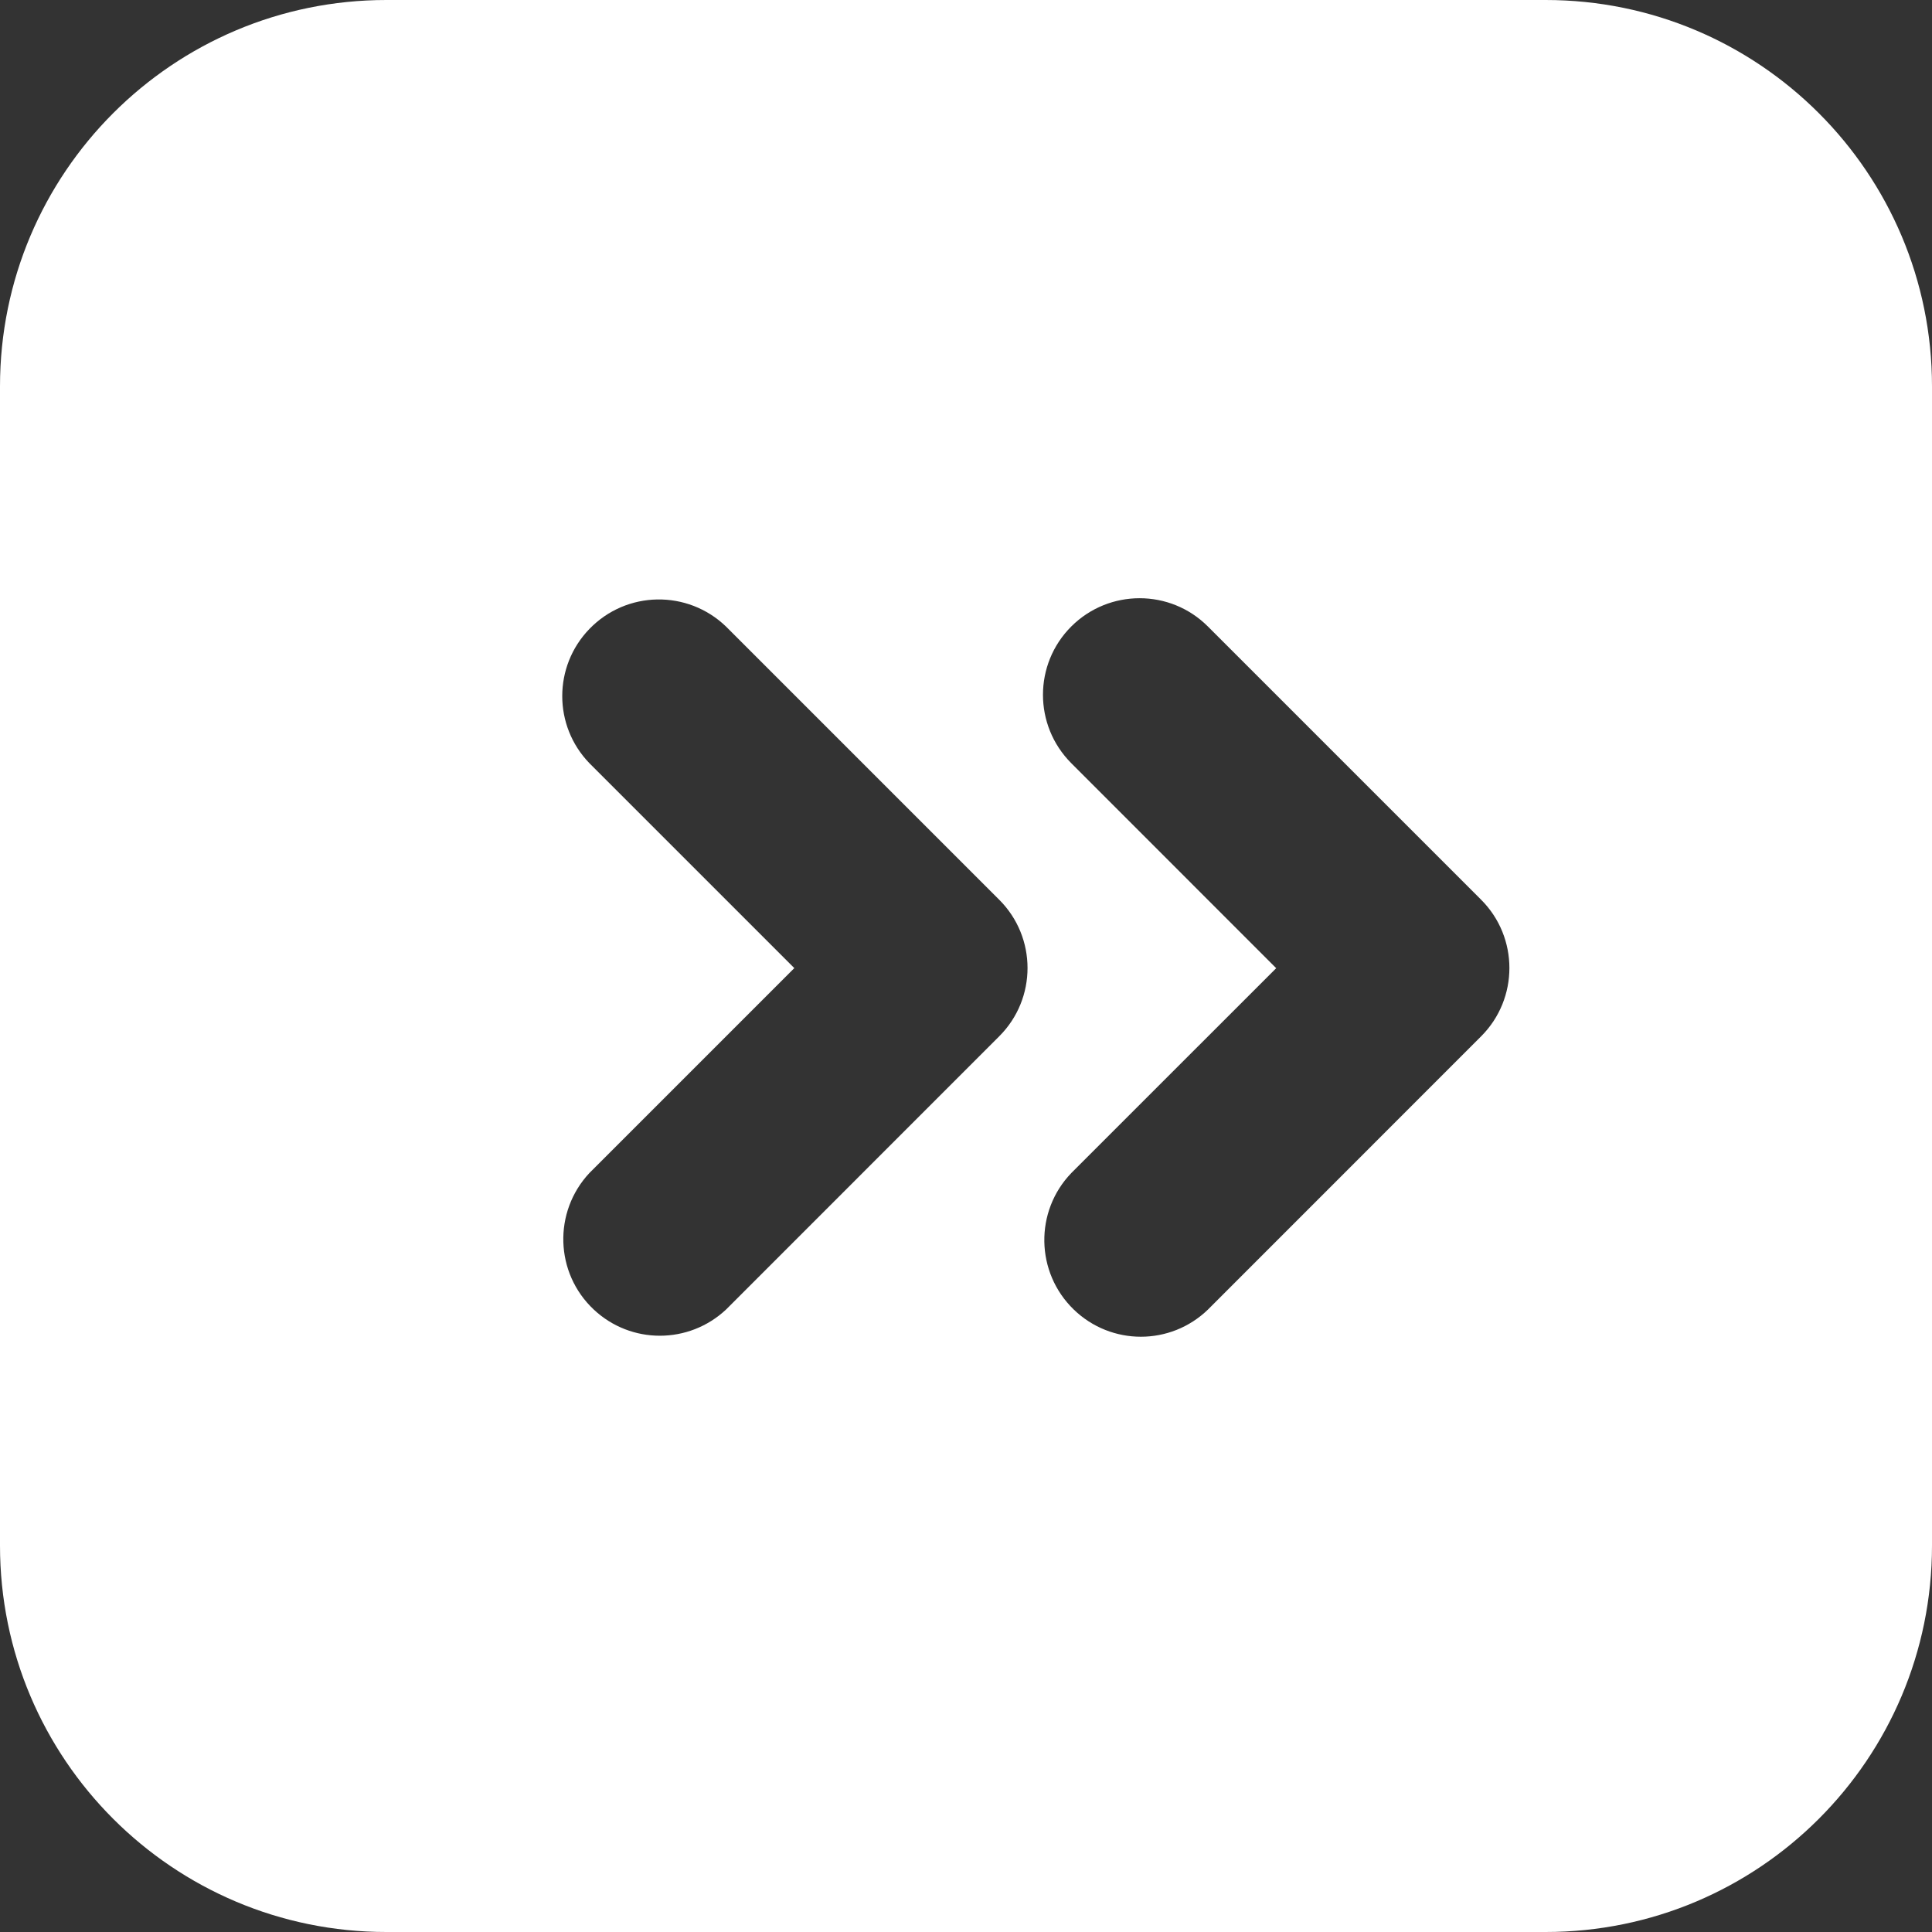<?xml version="1.0" encoding="utf-8"?>
<!-- Generator: Adobe Illustrator 16.0.3, SVG Export Plug-In . SVG Version: 6.00 Build 0)  -->
<!DOCTYPE svg PUBLIC "-//W3C//DTD SVG 1.1//EN" "http://www.w3.org/Graphics/SVG/1.1/DTD/svg11.dtd">
<svg version="1.1" id="Ebene_1" xmlns="http://www.w3.org/2000/svg" xmlns:xlink="http://www.w3.org/1999/xlink" x="0px" y="0px"
	 width="45px" height="45px" viewBox="0 0 45 45" enable-background="new 0 0 45 45" xml:space="preserve">
<rect x="0" y="0" width="45" height="45" fill="#333333" stroke="none"/>
<g>
	<path fill="#FFFFFF" d="M9,0h27c4.971,0,9,4.029,9,9v27c0,4.971-4.029,9-9,9H9c-4.97,0-9-4.029-9-9V9C0,4.029,4.03,0,9,0z
		 M29.727,22.549l-4.772,4.771c-0.863,0.895-0.837,2.318,0.055,3.182c0.873,0.844,2.254,0.844,3.126,0l6.363-6.365
		c0.877-0.877,0.877-2.303,0-3.18l-6.363-6.363c-0.876-0.879-2.303-0.881-3.184-0.002c-0.879,0.879-0.879,2.303,0,3.184l0,0
		l4.771,4.773H29.727z M18.501,22.549l-4.771,4.771c-0.85,0.908-0.806,2.332,0.1,3.182c0.866,0.813,2.212,0.813,3.081,0l6.363-6.365
		c0.879-0.877,0.879-2.303,0-3.18l-6.363-6.363c-0.896-0.863-2.319-0.839-3.183,0.056c-0.843,0.872-0.843,2.254,0,3.126
		L18.501,22.549z"/>
</g>
</svg>
